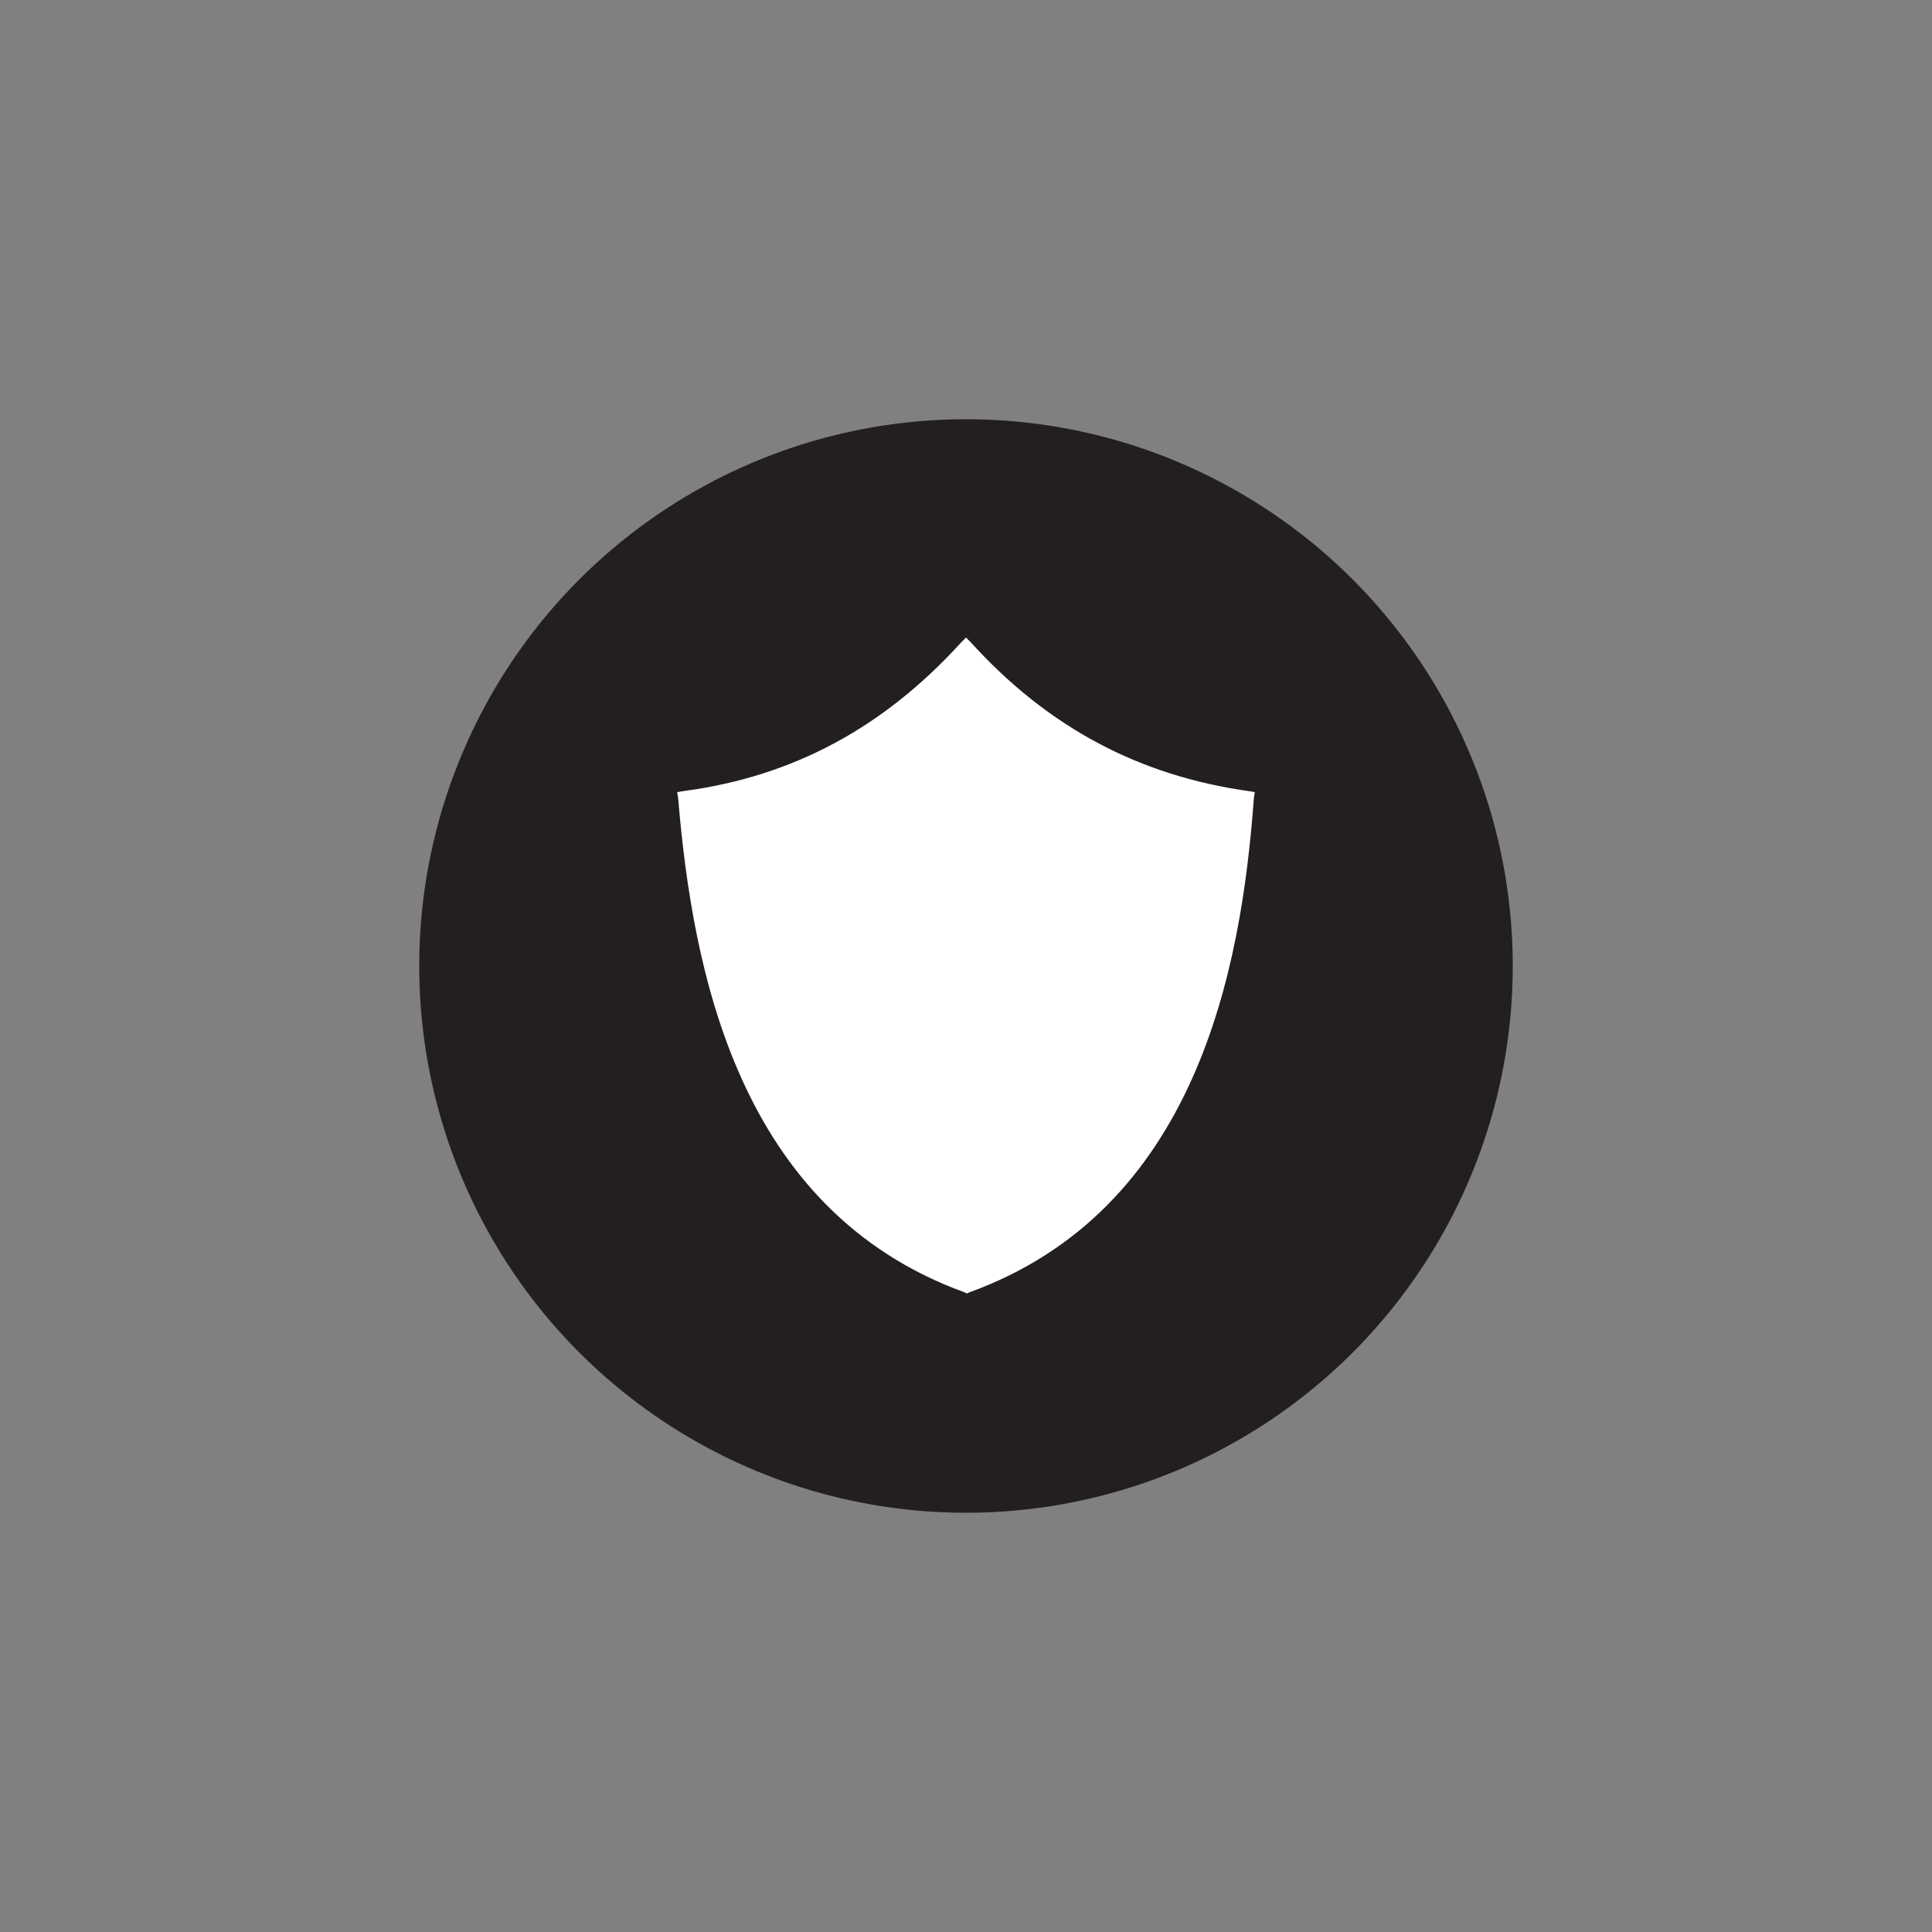 <?xml version="1.0" encoding="utf-8"?>
<!-- Generator: Adobe Illustrator 26.2.1, SVG Export Plug-In . SVG Version: 6.00 Build 0)  -->
<svg version="1.1" id="Layer_1" xmlns="http://www.w3.org/2000/svg" xmlns:xlink="http://www.w3.org/1999/xlink" x="0px" y="0px"
	 viewBox="0 0 200 200" style="enable-background:new 0 0 200 200;" xml:space="preserve">
<rect x="0" y="0" width="200" height="200" fill="#808080" stroke="none"/>
<style type="text/css">
	.st0{clip-path:url(#SVGID_00000177482723283328840080000009742806935142923136_);fill:#FFFFFF;}
	.st1{clip-path:url(#SVGID_00000078009727706038344840000007765843868707097265_);fill:#FFFFFF;}
	.st2{clip-path:url(#SVGID_00000137131369908882602260000018263553754219813285_);fill:#FFFFFF;}
	.st3{clip-path:url(#SVGID_00000041263276410873502490000000022099259128219015_);fill:#FFFFFF;}
	.st4{clip-path:url(#SVGID_00000145048495133603386630000010926001907108818317_);fill:#FFFFFF;}
	.st5{clip-path:url(#SVGID_00000084501788691797016580000013265354662003210657_);fill:#FFFFFF;}
	.st6{clip-path:url(#SVGID_00000064348517624952500880000010996942627071820175_);fill:#FFFFFF;}
	.st7{fill:#FFFFFF;}
	.st8{fill:#231F20;}
</style>
<g>
	<circle class="st8" cx="100" cy="100" r="56.6"/>
	<g>
		<path class="st7" d="M100.1,67c7.7,8.5,17.2,14,29.2,15.6c-1.7,21.2-7.7,42.9-29.2,50.6c-21.6-7.8-27.5-29.4-29.2-50.6
			C82.9,81,92.4,75.5,100.1,67L100.1,67z"/>
		<path class="st7" d="M100.1,133.9l-0.2-0.1c-23.5-8.5-28.2-33.3-29.7-51.2L70.1,82l0.6-0.1c11.4-1.5,20.8-6.6,28.8-15.4l0.5-0.5
			l0.5,0.5c8,8.8,17.4,13.8,28.8,15.4l0.6,0.1l-0.1,0.6c-1.3,17.9-6,42.7-29.5,51.2L100.1,133.9z M71.6,83.1
			c3.1,35.9,17.7,45.5,28.5,49.4c22.3-8.2,27-31.9,28.5-49.4c-11.1-1.6-20.7-6.7-28.5-15.2C92.2,76.4,82.7,81.5,71.6,83.1z"/>
	</g>
</g>
</svg>